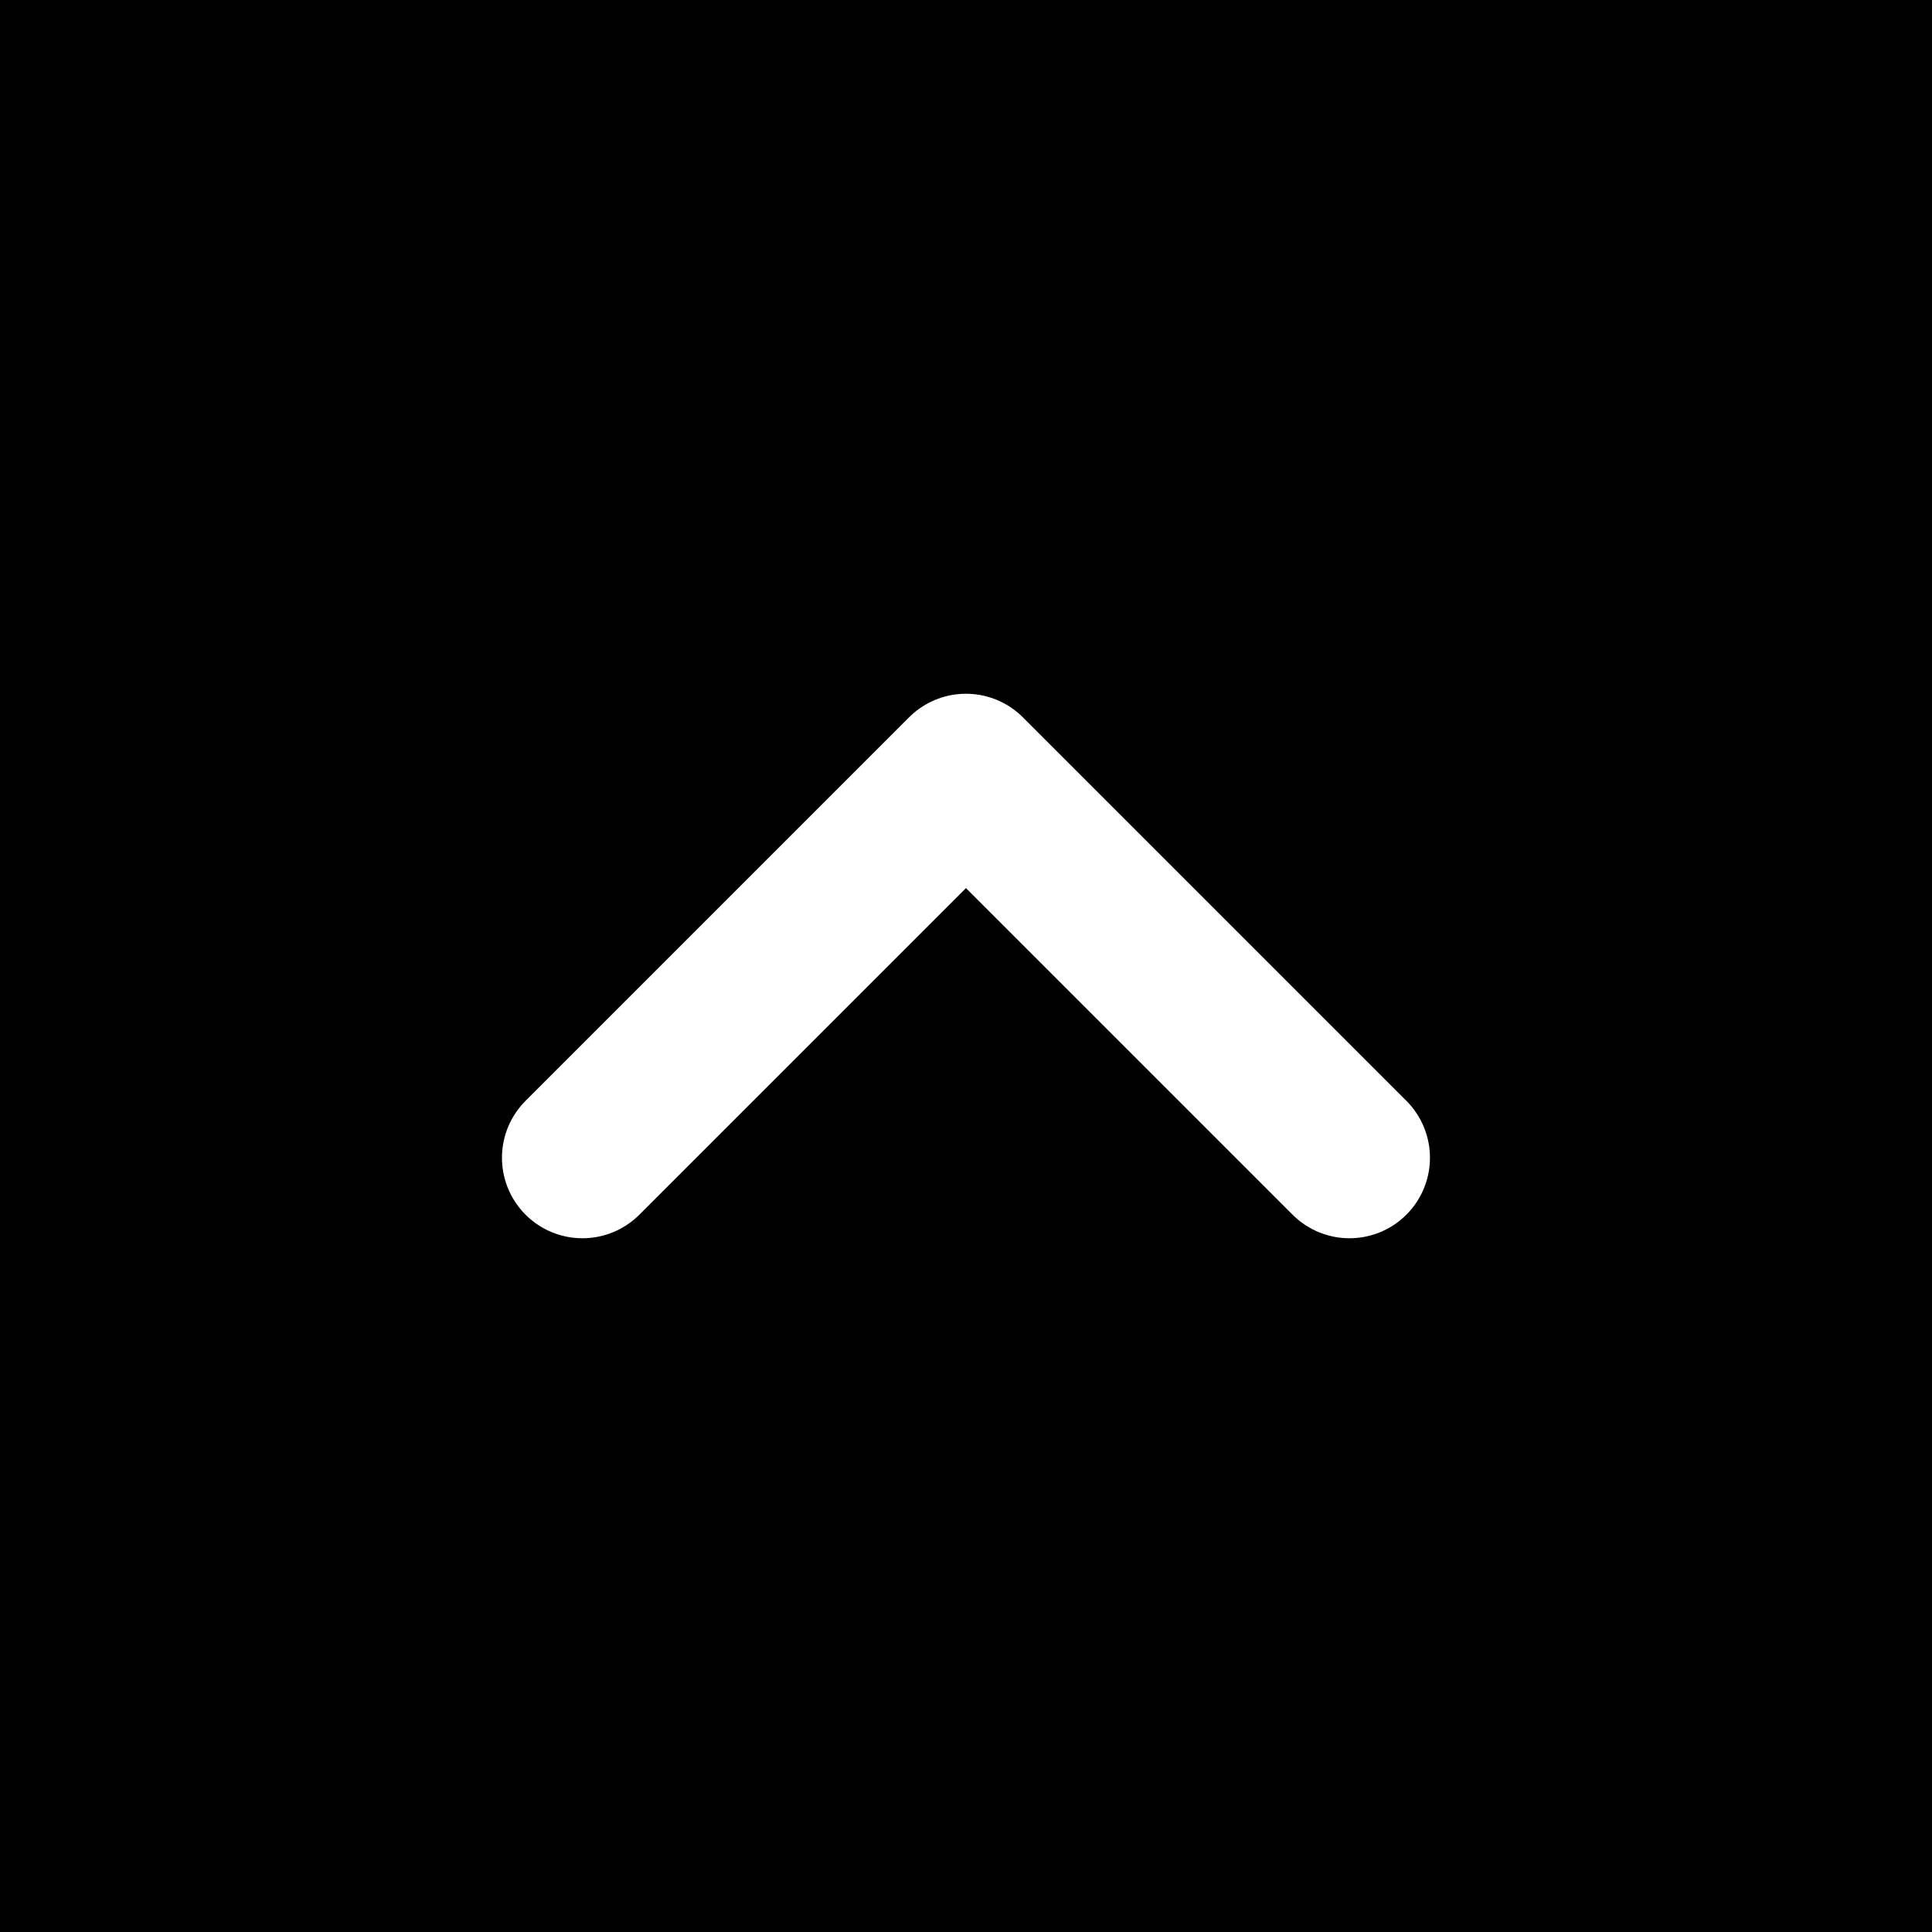 <svg xmlns="http://www.w3.org/2000/svg" width="48" height="48" viewBox="0 0 48 48">
  <g id="Groupe_12852" data-name="Groupe 12852" transform="translate(-912 -989)">
    <rect id="Rectangle_1745" data-name="Rectangle 1745" width="48" height="48" transform="translate(912 989)"/>
    <path id="Tracé_19834" data-name="Tracé 19834" d="M38.681,35.474l-9.528-9.528,9.528-9.528" transform="translate(961.945 979.083) rotate(90)" fill="none" stroke="#fff" stroke-linecap="round" stroke-linejoin="round" stroke-width="4"/>
  </g>
</svg>
